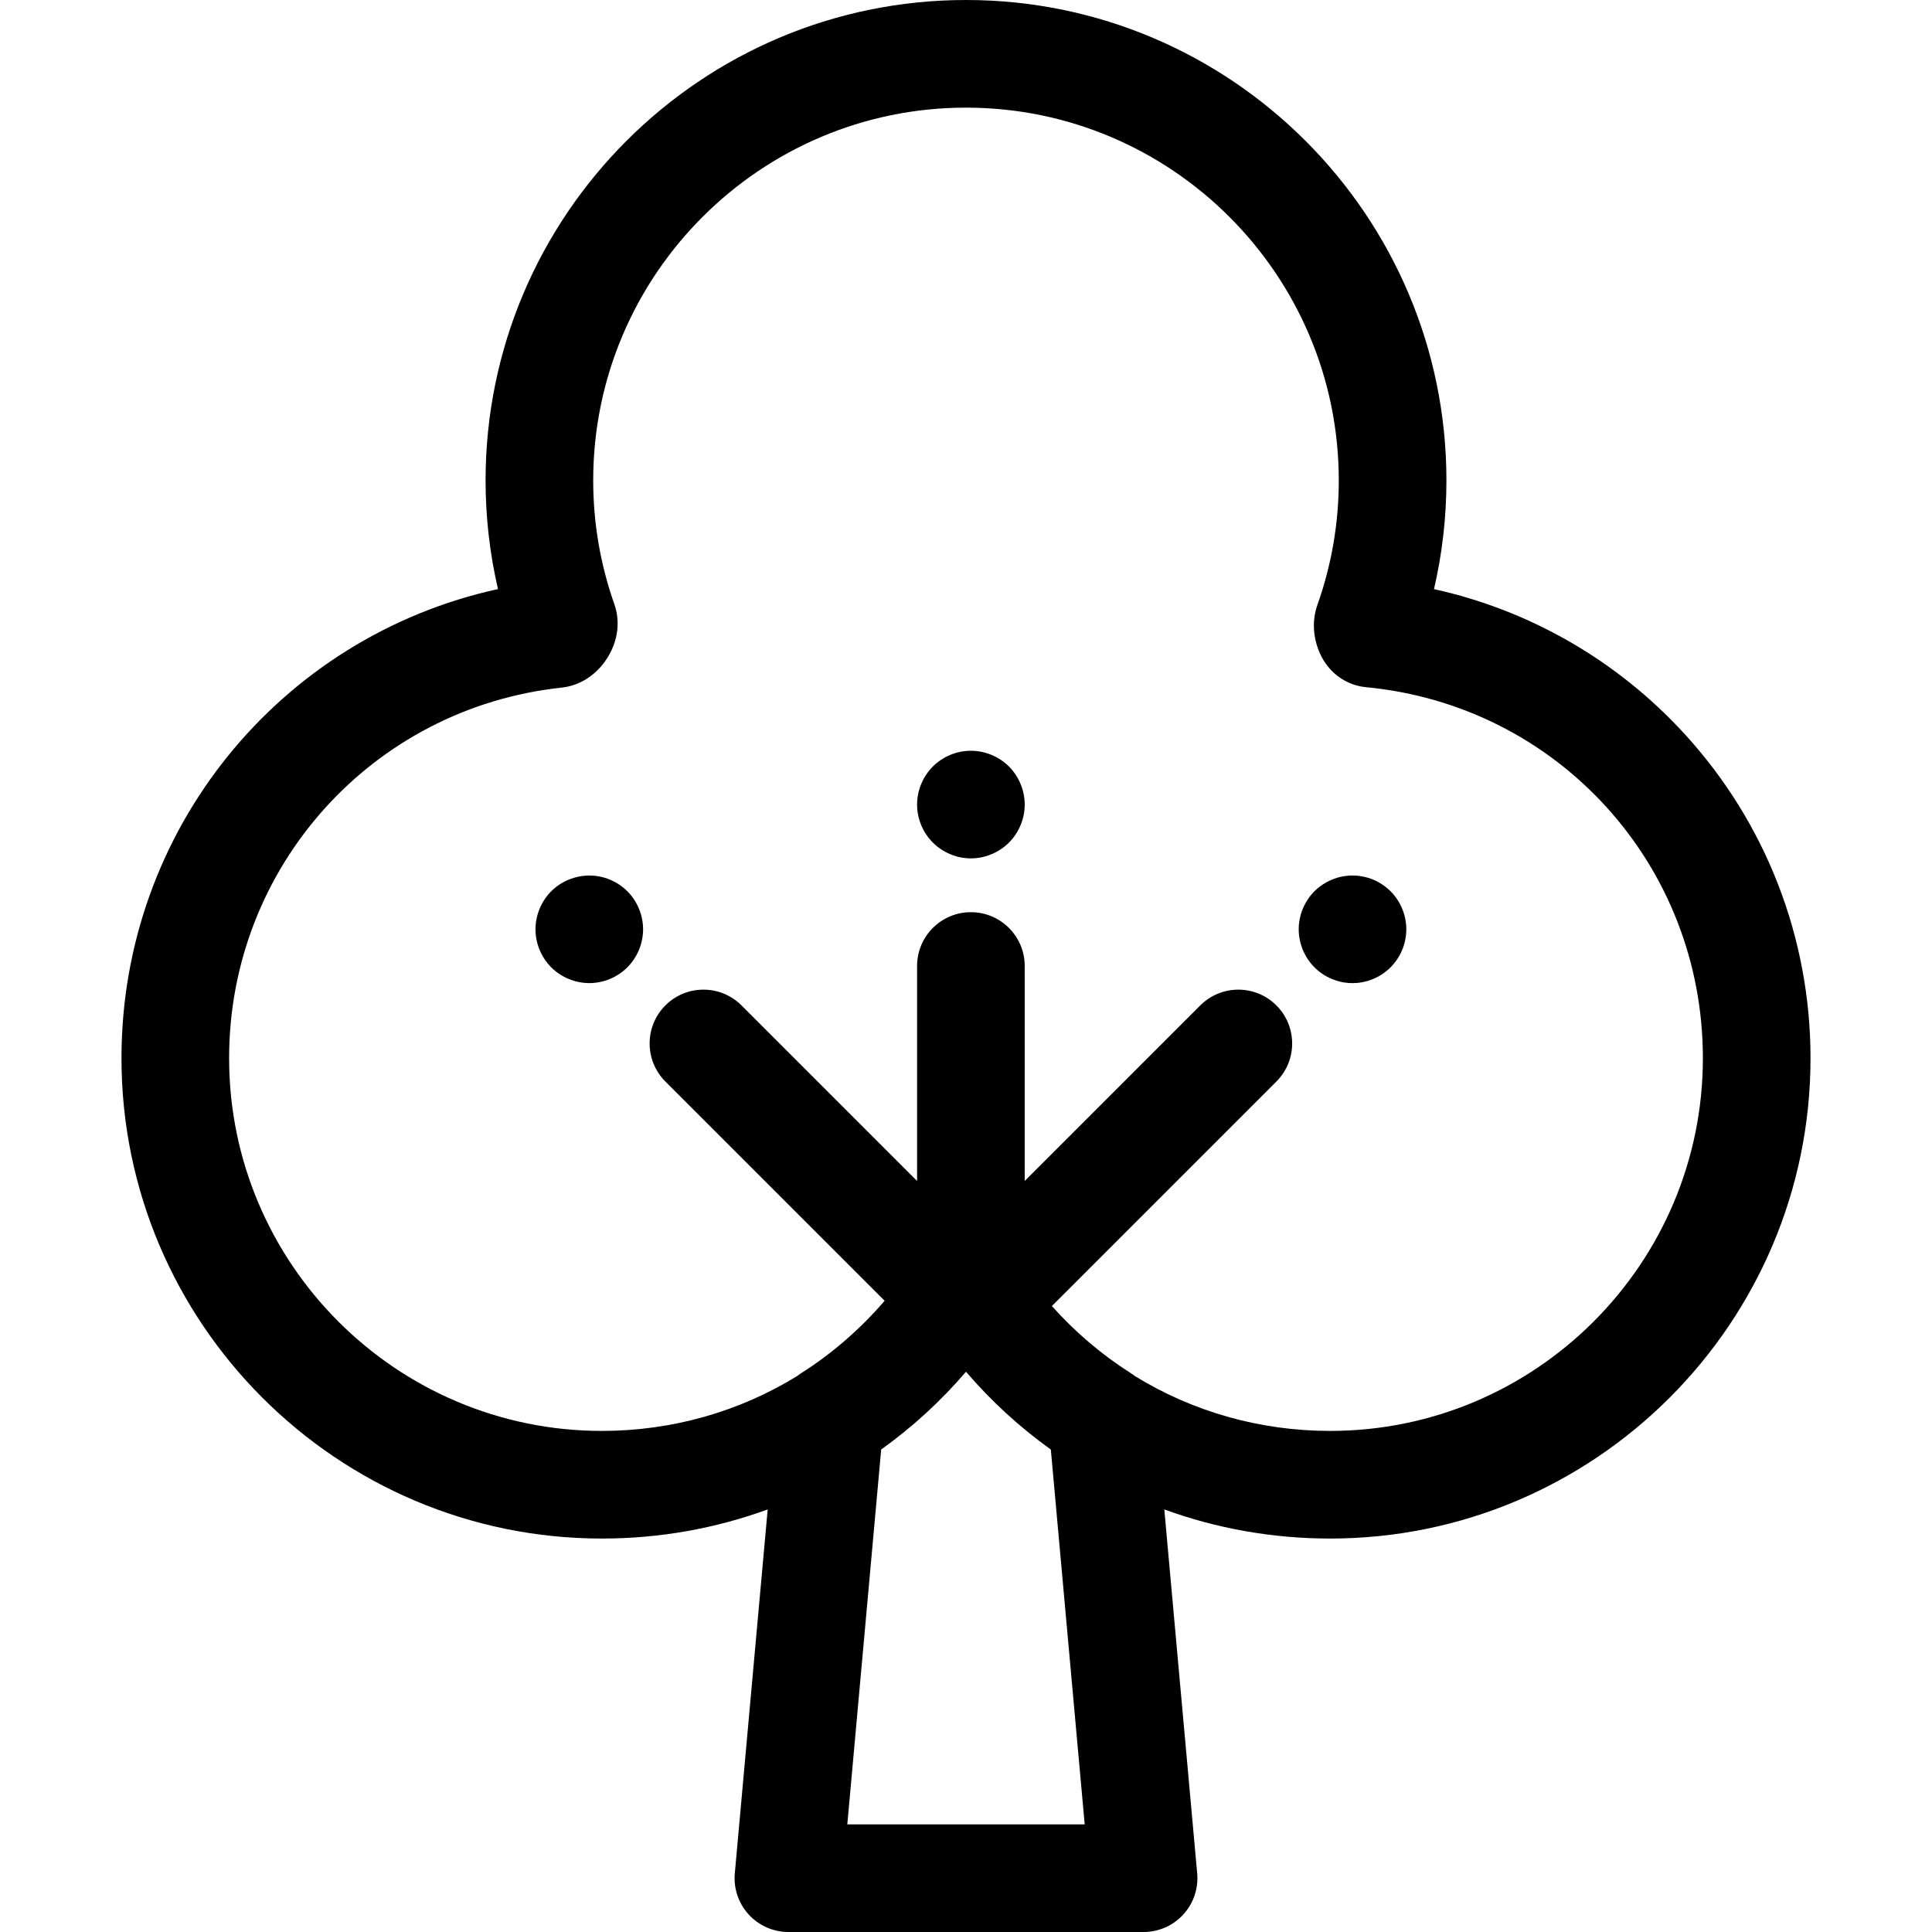 <?xml version="1.0" encoding="iso-8859-1"?>
<!-- Generator: Adobe Illustrator 19.0.0, SVG Export Plug-In . SVG Version: 6.00 Build 0)  -->
<svg version="1.1" id="Layer_1" xmlns="http://www.w3.org/2000/svg" xmlns:xlink="http://www.w3.org/1999/xlink" x="0px" y="0px"
	 viewBox="0 0 512 512" style="enable-background:new 0 0 512 512;" xml:space="preserve">
<g>
	<g>
		<path d="M446.48,194.554c-17.827-19.493-41.018-32.822-66.456-38.433c2.189-9.416,3.293-19.057,3.293-28.805
			C383.317,57.114,326.202,0,256,0S128.683,57.114,128.683,127.317c0,9.744,1.104,19.382,3.29,28.793
			c-57.769,12.647-99.78,63.83-99.78,124.305c0,70.202,57.114,127.317,127.317,127.317c15.299,0,30.121-2.671,43.936-7.716
			l-8.714,96.439c-0.361,3.989,0.974,7.947,3.675,10.905c2.703,2.956,6.523,4.641,10.528,4.641h94.128
			c4.006,0,7.827-1.684,10.528-4.641c2.703-2.958,4.036-6.914,3.675-10.905l-8.714-96.439c13.815,5.044,28.638,7.716,43.936,7.716
			c70.203,0,127.317-57.114,127.317-127.317C479.807,248.545,467.971,218.054,446.48,194.554z M224.546,483.476l8.976-99.338
			c8.223-5.887,15.775-12.789,22.479-20.613c6.705,7.824,14.256,14.727,22.48,20.613l8.975,99.338H224.546z M352.49,379.208
			c-18.71,0-36.499-5.159-51.766-14.556c-0.334-0.255-0.669-0.511-1.027-0.737c-7.75-4.913-14.815-10.943-20.938-17.8l59.5-59.5
			c5.569-5.569,5.569-14.6,0-20.171c-5.569-5.569-14.6-5.569-20.171,0l-46.529,46.529V256c0-7.877-6.385-14.262-14.262-14.262
			c-7.877,0-14.262,6.385-14.262,14.262v56.972l-46.529-46.529c-5.569-5.569-14.6-5.569-20.17,0c-5.569,5.569-5.569,14.6,0,20.171
			l58.103,58.103c-6.394,7.433-13.868,13.957-22.136,19.198c-0.358,0.227-0.693,0.482-1.027,0.737
			c-15.267,9.397-33.056,14.556-51.766,14.556c-54.475,0-98.793-44.319-98.793-98.793c0-50.594,37.891-92.807,88.14-98.191
			c4.865-0.522,9.274-3.393,12.101-7.877c2.798-4.441,3.477-9.614,1.861-14.198c-3.724-10.555-5.612-21.602-5.612-32.832
			c0-54.473,44.319-98.792,98.793-98.792c54.474,0,98.793,44.319,98.793,98.793c0,11.29-1.907,22.391-5.67,32.996
			c-2.034,5.73-0.411,11.458,1.786,14.908c2.509,3.941,6.553,6.451,11.101,6.887c50.893,4.862,89.272,47.124,89.272,98.305
			C451.283,334.889,406.966,379.208,352.49,379.208z"/>
	</g>
</g>
<g>
	<g>
		<path d="M271.274,210.433c-0.171-0.913-0.456-1.811-0.813-2.667c-0.357-0.87-0.799-1.697-1.312-2.467
			c-0.513-0.784-1.112-1.512-1.768-2.168s-1.383-1.255-2.168-1.768c-0.77-0.513-1.597-0.956-2.467-1.312
			c-0.856-0.357-1.754-0.642-2.667-0.813c-1.84-0.371-3.722-0.371-5.562,0c-0.913,0.171-1.811,0.456-2.681,0.813
			c-0.856,0.357-1.683,0.799-2.453,1.312c-0.784,0.513-1.512,1.112-2.168,1.768c-0.656,0.656-1.255,1.383-1.768,2.168
			c-0.528,0.77-0.956,1.597-1.312,2.467c-0.357,0.856-0.642,1.754-0.813,2.667c-0.185,0.913-0.285,1.854-0.285,2.781
			c0,3.751,1.526,7.43,4.179,10.083c0.656,0.656,1.383,1.255,2.168,1.768c0.77,0.513,1.597,0.956,2.453,1.312
			c0.87,0.357,1.768,0.642,2.681,0.827c0.913,0.185,1.854,0.271,2.781,0.271s1.868-0.086,2.781-0.271
			c0.913-0.185,1.811-0.471,2.667-0.827c0.87-0.357,1.697-0.799,2.467-1.312c0.784-0.513,1.512-1.112,2.168-1.768
			c2.653-2.653,4.179-6.332,4.179-10.083C271.56,212.287,271.46,211.346,271.274,210.433z"/>
	</g>
</g>
<g>
	<g>
		<path d="M372.405,243.492c-0.171-0.913-0.456-1.811-0.813-2.667c-0.357-0.87-0.784-1.697-1.312-2.467
			c-0.513-0.784-1.112-1.512-1.768-2.168c-0.656-0.656-1.383-1.255-2.168-1.768c-0.77-0.513-1.597-0.956-2.453-1.312
			c-0.87-0.357-1.768-0.642-2.681-0.813c-1.84-0.371-3.722-0.371-5.562,0c-0.913,0.171-1.811,0.456-2.667,0.813
			c-0.87,0.357-1.697,0.799-2.467,1.312c-0.784,0.513-1.512,1.112-2.168,1.768s-1.255,1.383-1.768,2.168
			c-0.513,0.77-0.956,1.597-1.312,2.467c-0.357,0.856-0.642,1.754-0.813,2.667c-0.185,0.913-0.285,1.854-0.285,2.781
			c0,0.927,0.1,1.868,0.285,2.781c0.171,0.913,0.456,1.811,0.813,2.681c0.357,0.856,0.799,1.683,1.312,2.453
			c0.513,0.784,1.112,1.512,1.768,2.168c0.656,0.656,1.383,1.255,2.168,1.783c0.77,0.513,1.597,0.941,2.467,1.298
			c0.856,0.357,1.754,0.642,2.667,0.827c0.913,0.185,1.854,0.271,2.781,0.271s1.868-0.086,2.781-0.271
			c0.913-0.185,1.811-0.471,2.681-0.827c0.856-0.357,1.683-0.784,2.453-1.298c0.784-0.528,1.512-1.127,2.168-1.783
			c0.656-0.656,1.255-1.383,1.768-2.168c0.528-0.77,0.956-1.597,1.312-2.453c0.357-0.87,0.642-1.768,0.813-2.681
			c0.185-0.913,0.285-1.854,0.285-2.781C372.69,245.346,372.591,244.405,372.405,243.492z"/>
	</g>
</g>
<g>
	<g>
		<path d="M170.144,243.492c-0.171-0.913-0.456-1.811-0.813-2.667c-0.357-0.87-0.799-1.697-1.312-2.467
			c-0.513-0.784-1.112-1.512-1.768-2.168c-0.656-0.656-1.383-1.255-2.168-1.768c-0.77-0.513-1.597-0.956-2.453-1.312
			c-0.87-0.357-1.768-0.642-2.681-0.813c-4.635-0.941-9.555,0.585-12.864,3.893c-0.656,0.656-1.255,1.383-1.768,2.168
			c-0.513,0.77-0.956,1.597-1.312,2.467c-0.357,0.856-0.642,1.754-0.813,2.667c-0.185,0.913-0.285,1.854-0.285,2.781
			s0.1,1.868,0.285,2.781c0.171,0.913,0.456,1.811,0.813,2.681c0.357,0.856,0.799,1.683,1.312,2.453
			c0.513,0.784,1.112,1.512,1.768,2.168c0.656,0.656,1.383,1.255,2.168,1.768c0.77,0.513,1.597,0.956,2.467,1.312
			c0.856,0.357,1.754,0.642,2.667,0.813c0.913,0.185,1.854,0.285,2.781,0.285c0.927,0,1.868-0.1,2.781-0.285
			c0.913-0.171,1.811-0.456,2.681-0.813c0.856-0.357,1.683-0.799,2.453-1.312c0.784-0.513,1.512-1.112,2.168-1.768
			s1.255-1.383,1.768-2.168c0.513-0.77,0.956-1.597,1.312-2.453c0.357-0.87,0.642-1.768,0.813-2.681
			c0.185-0.913,0.285-1.854,0.285-2.781S170.329,244.405,170.144,243.492z"/>
	</g>
</g>
<g>
</g>
<g>
</g>
<g>
</g>
<g>
</g>
<g>
</g>
<g>
</g>
<g>
</g>
<g>
</g>
<g>
</g>
<g>
</g>
<g>
</g>
<g>
</g>
<g>
</g>
<g>
</g>
<g>
</g>
</svg>
